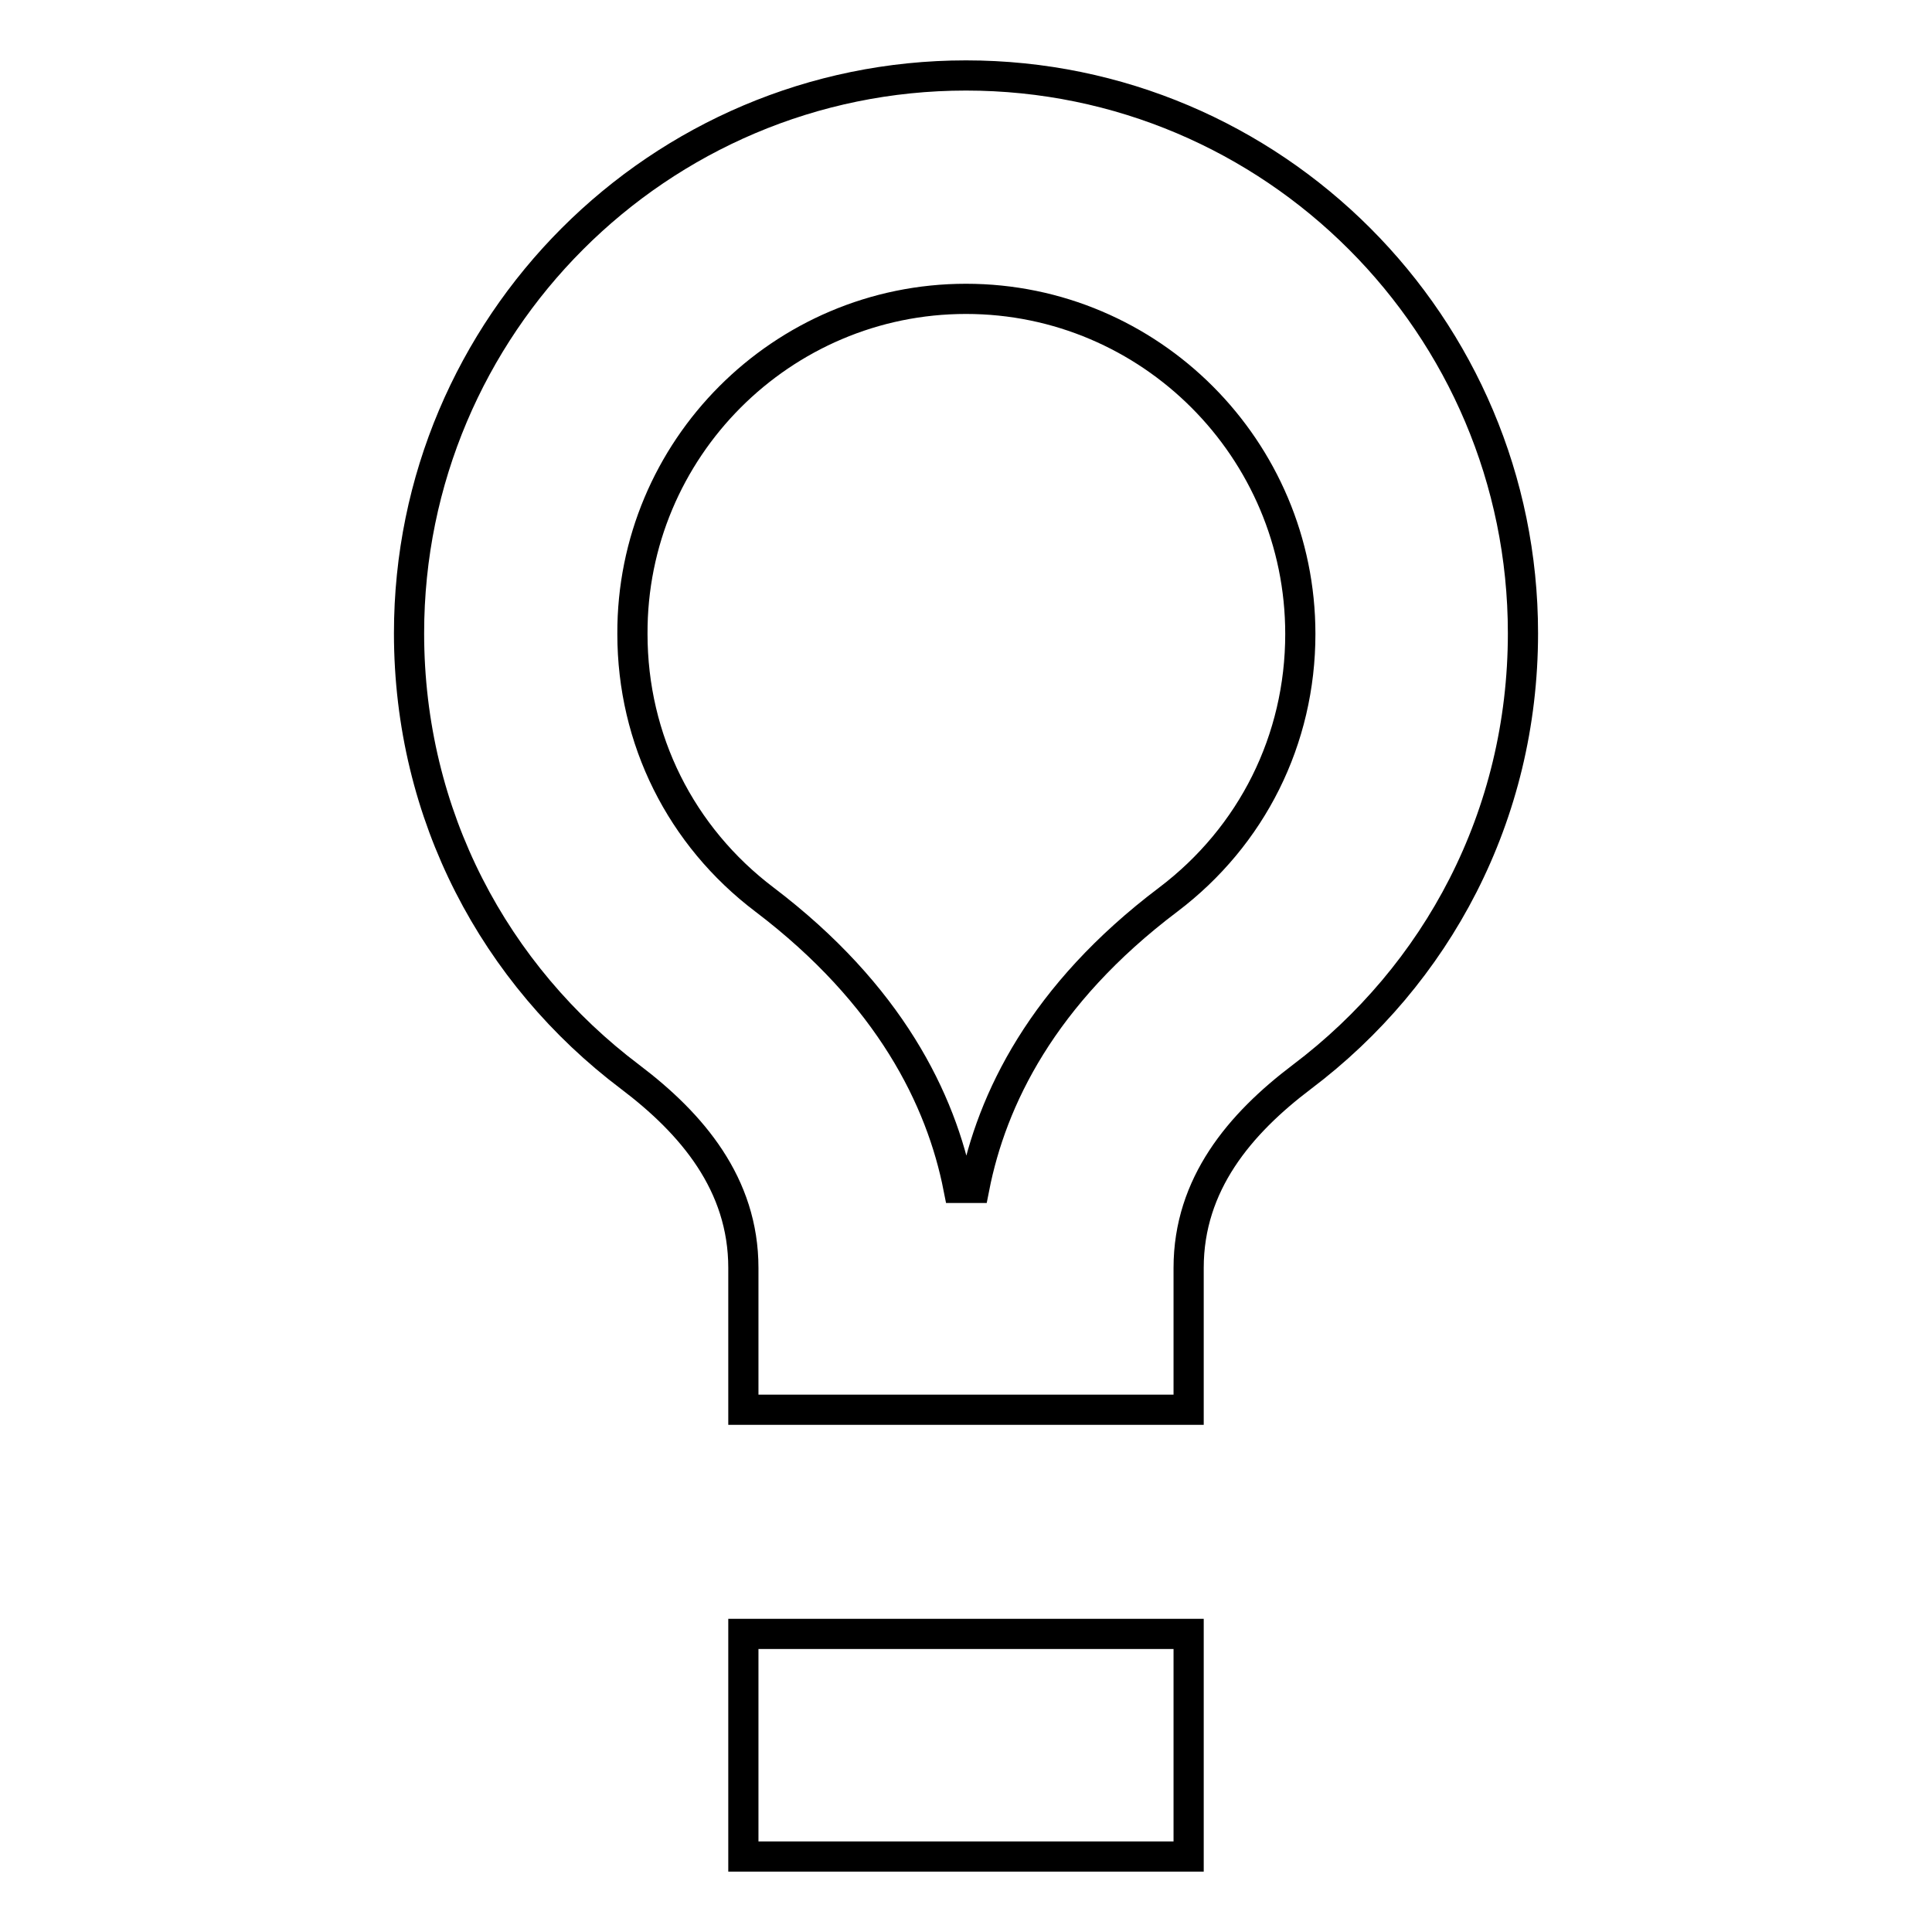 <?xml version="1.0" encoding="utf-8"?>
<!-- Svg Vector Icons : http://www.onlinewebfonts.com/icon -->
<!DOCTYPE svg PUBLIC "-//W3C//DTD SVG 1.1//EN" "http://www.w3.org/Graphics/SVG/1.1/DTD/svg11.dtd">
<svg version="1.1" xmlns="http://www.w3.org/2000/svg" xmlns:xlink="http://www.w3.org/1999/xlink" x="0px" y="0px" viewBox="0 0 256 256" enable-background="new 0 0 256 256" xml:space="preserve">
<g> <path stroke-width="4" fill-opacity="0" stroke="#000000"  d="M128,39.6c24.4,0,44.3,19.9,44.3,44.4c0,14-6.4,26.8-17.5,35.2c-16.7,12.6-23.4,26.5-25.7,38.2h-2.1 c-2.3-11.7-9.1-25.6-25.7-38.2c-11.1-8.4-17.5-21.2-17.5-35.2C83.7,59.5,103.6,39.6,128,39.6 M128,10c-40.7,0-73.8,33.1-73.8,73.9 c0,24.2,11.4,45.3,29.3,58.8c8.2,6.2,15,14.2,15,25.3v18.8h59V168c0-11.1,6.8-19.1,15-25.3c17.9-13.5,29.3-34.6,29.3-58.8 C201.8,43.1,168.7,10,128,10L128,10z M98.5,216.5h59V246h-59V216.5z"/></g>
</svg>